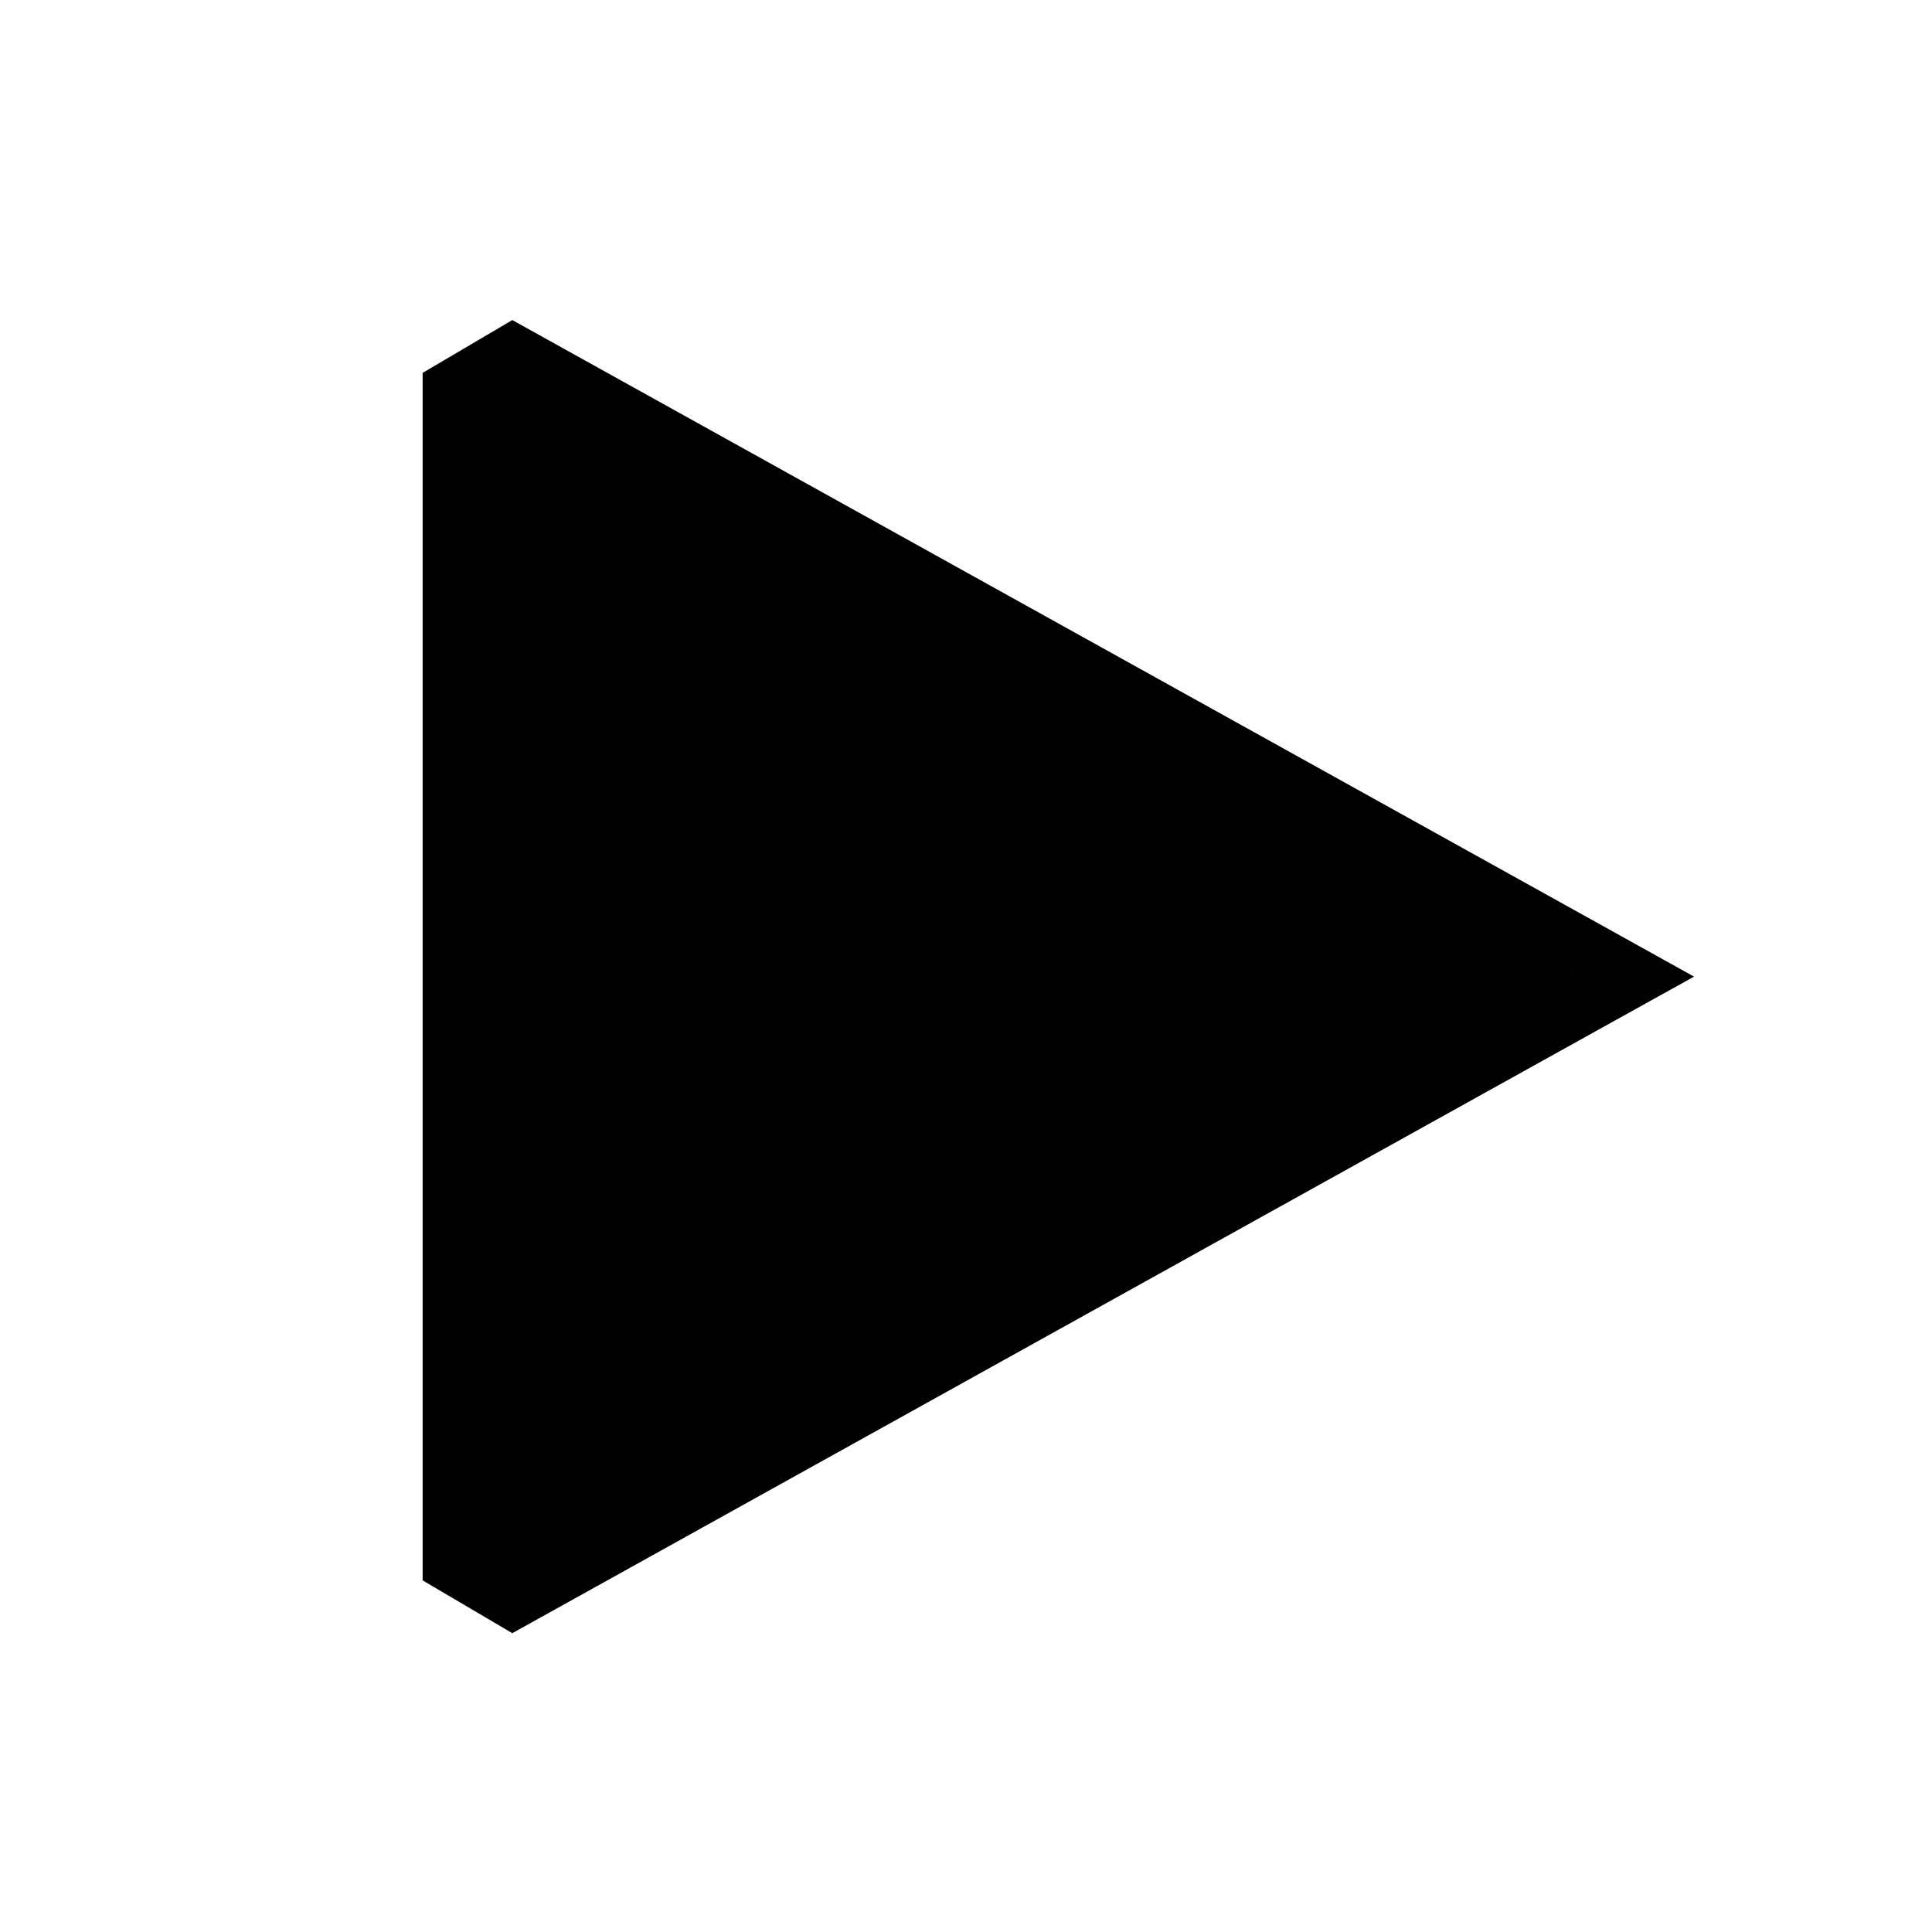 <svg width="24" height="24" viewBox="0 0 24 24" fill="none" xmlns="http://www.w3.org/2000/svg">
<g id="Getting started">
<g id="Vector 2628">
<path d="M19.5 12.132L6 19.632L6 4.632L19.5 12.132Z" fill="black"/>
<path d="M6 19.632L6.364 20.288L5.25 19.632L6 19.632ZM19.5 12.132L19.864 11.476L21.044 12.132L19.864 12.787L19.5 12.132ZM6 4.632L5.25 4.632L6.364 3.976L6 4.632ZM5.636 18.976L19.136 11.476L19.864 12.787L6.364 20.288L5.636 18.976ZM19.136 12.787L5.636 5.287L6.364 3.976L19.864 11.476L19.136 12.787ZM6.75 4.632L6.75 19.632L5.25 19.632L5.25 4.632L6.75 4.632Z" fill="black"/>
</g>
</g>
</svg>
